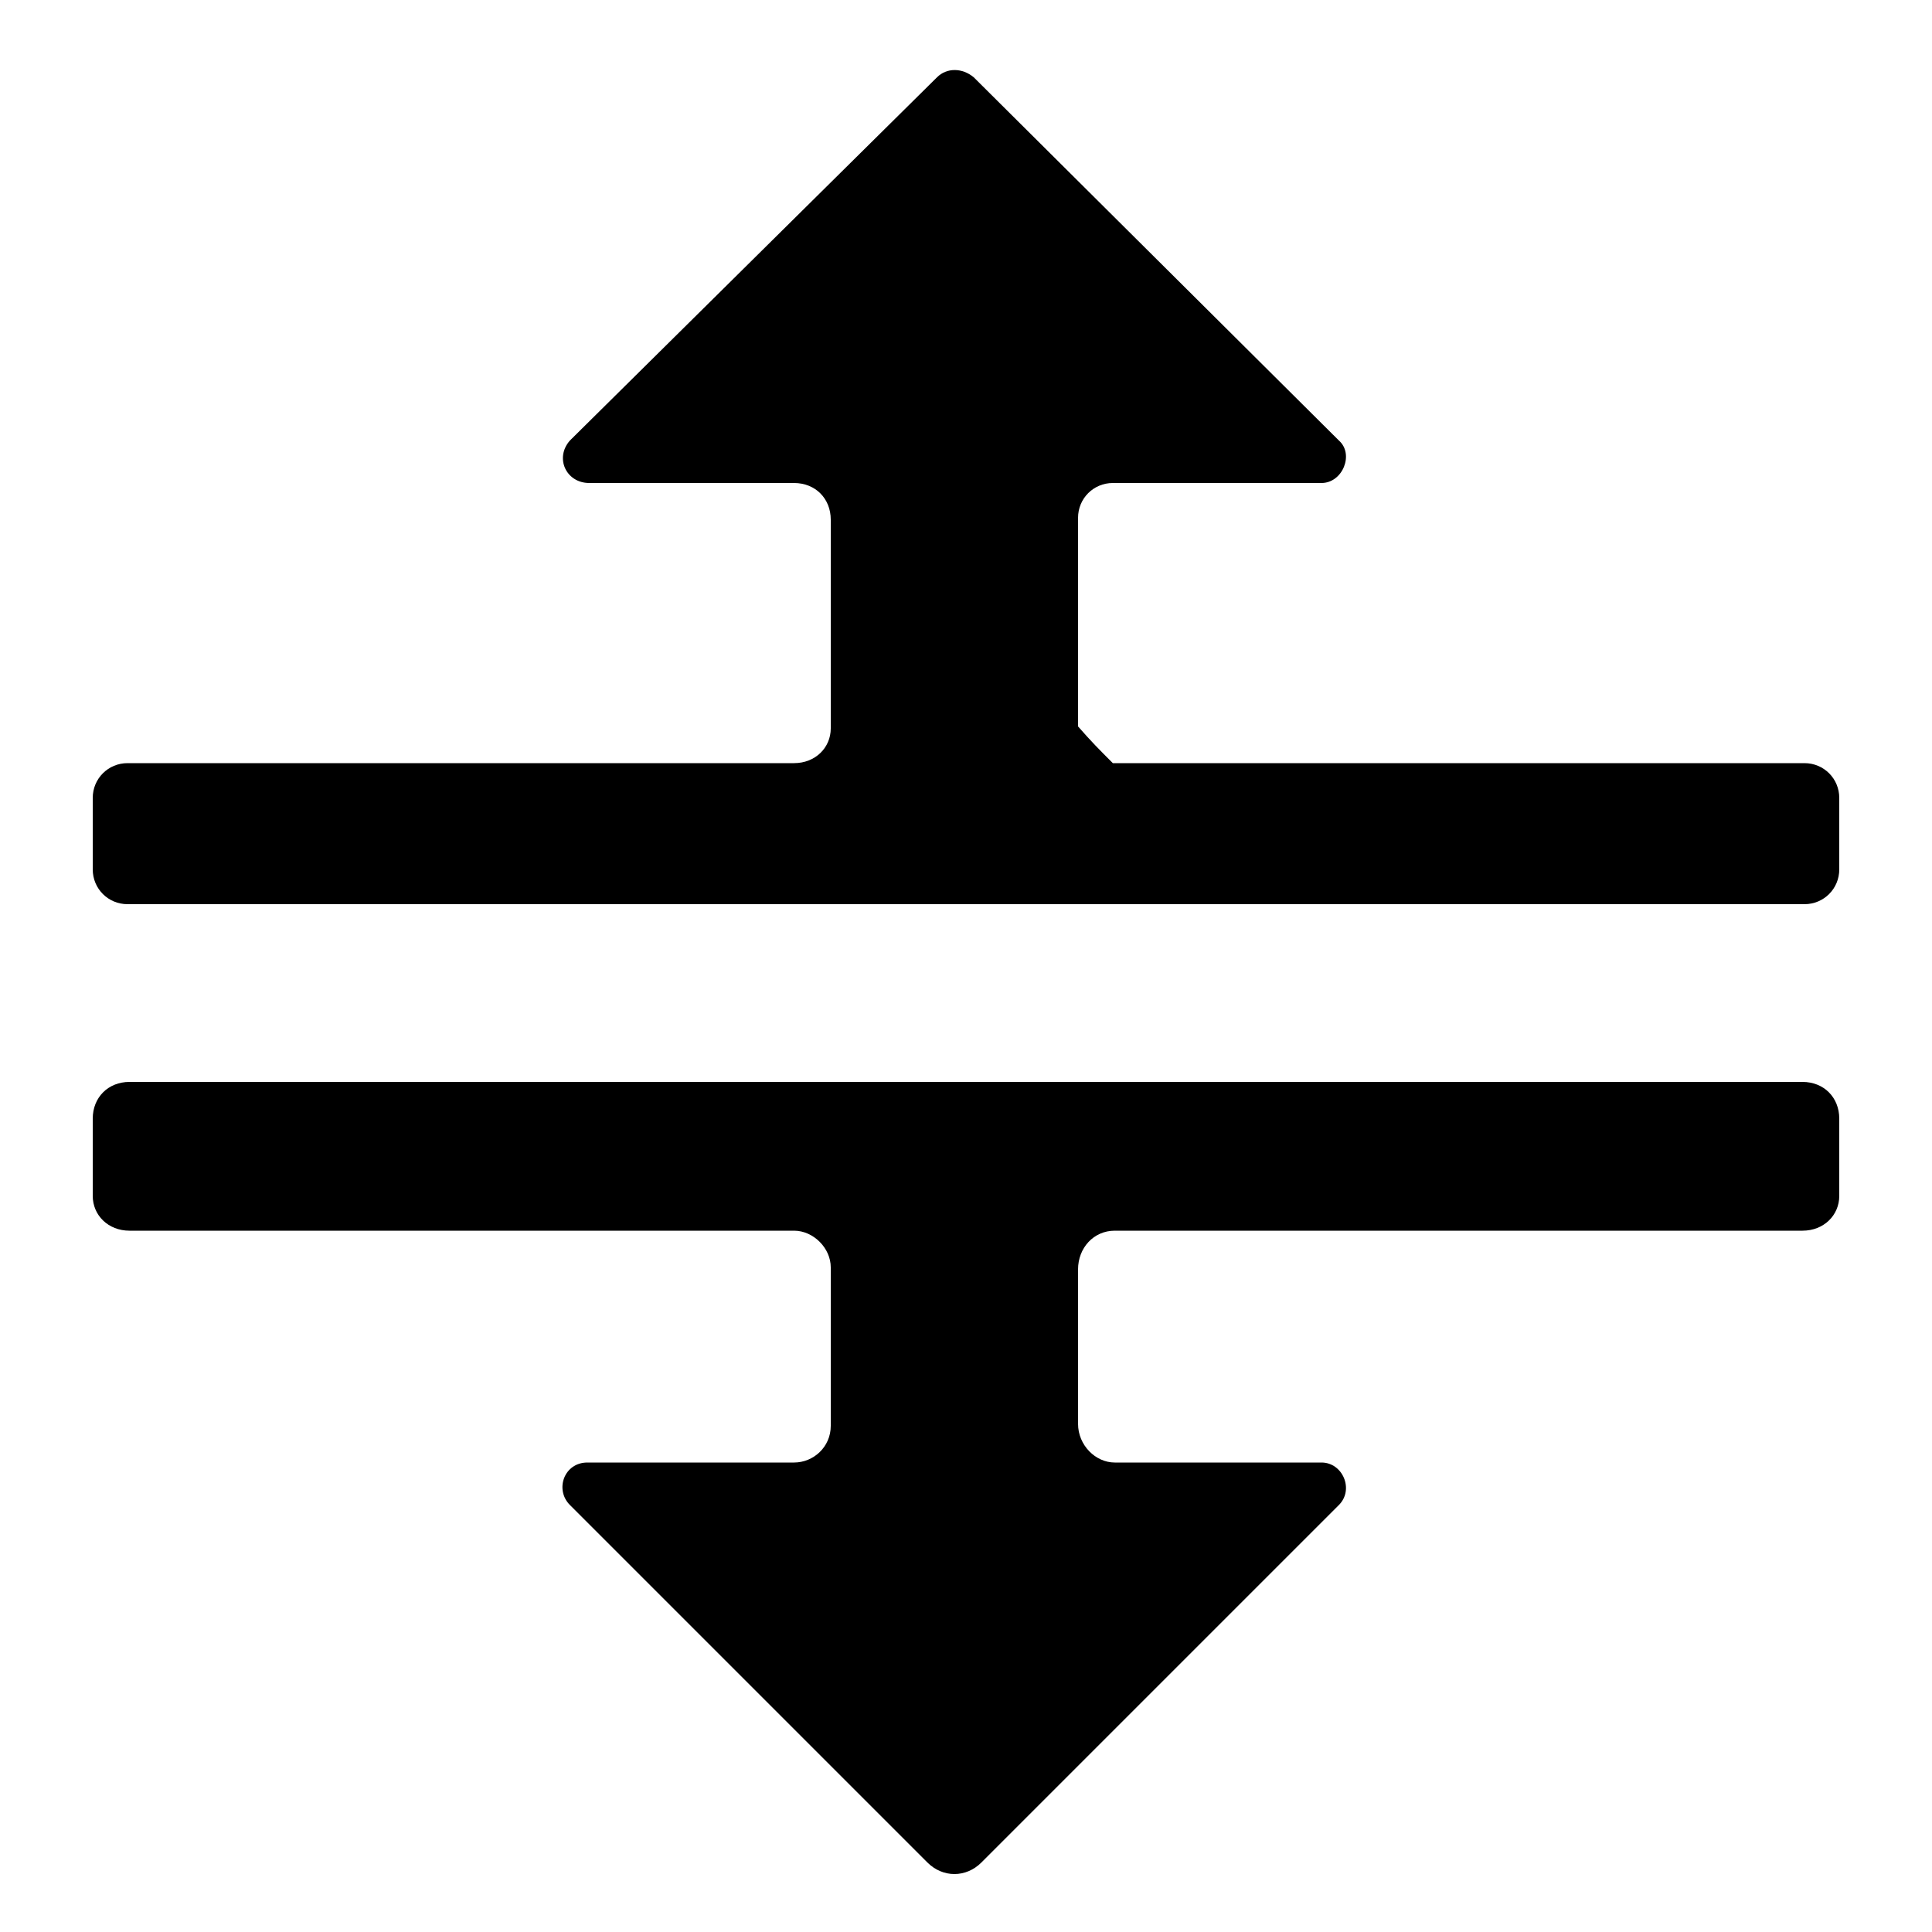 <!-- Generated by IcoMoon.io -->
<svg version="1.1" xmlns="http://www.w3.org/2000/svg" width="32" height="32" viewBox="0 0 32 32">
<title>order</title>
<path d="M1.536 18.528v1.28c0 0.32 0.256 0.576 0.608 0.576h11.008c0.32 0 0.608 0.288 0.608 0.608v2.624c0 0.352-0.288 0.608-0.608 0.608h-3.424c-0.384 0-0.544 0.448-0.288 0.704l5.92 5.92c0.256 0.256 0.64 0.256 0.896 0l5.92-5.92c0.256-0.256 0.064-0.704-0.288-0.704h-3.424c-0.32 0-0.608-0.288-0.608-0.64v-2.56c0-0.352 0.256-0.64 0.608-0.64h11.392c0.352 0 0.608-0.256 0.608-0.576v-1.28c0-0.352-0.256-0.608-0.608-0.608h-27.712c-0.352 0-0.608 0.256-0.608 0.608zM29.888 12.64h-11.456c-0.224-0.224-0.352-0.352-0.576-0.608v-3.456c0-0.32 0.256-0.576 0.576-0.576h3.456c0.352 0 0.544-0.48 0.288-0.704l-6.048-6.016c-0.192-0.16-0.448-0.16-0.608 0l-6.080 6.016c-0.256 0.288-0.064 0.704 0.32 0.704h3.392c0.352 0 0.608 0.256 0.608 0.608v3.456c0 0.32-0.256 0.576-0.608 0.576h-11.040c-0.32 0-0.576 0.256-0.576 0.576v1.184c0 0.32 0.256 0.576 0.576 0.576h27.776c0.32 0 0.576-0.256 0.576-0.576v-1.184c0-0.32-0.256-0.576-0.576-0.576z"></path>
</svg>
